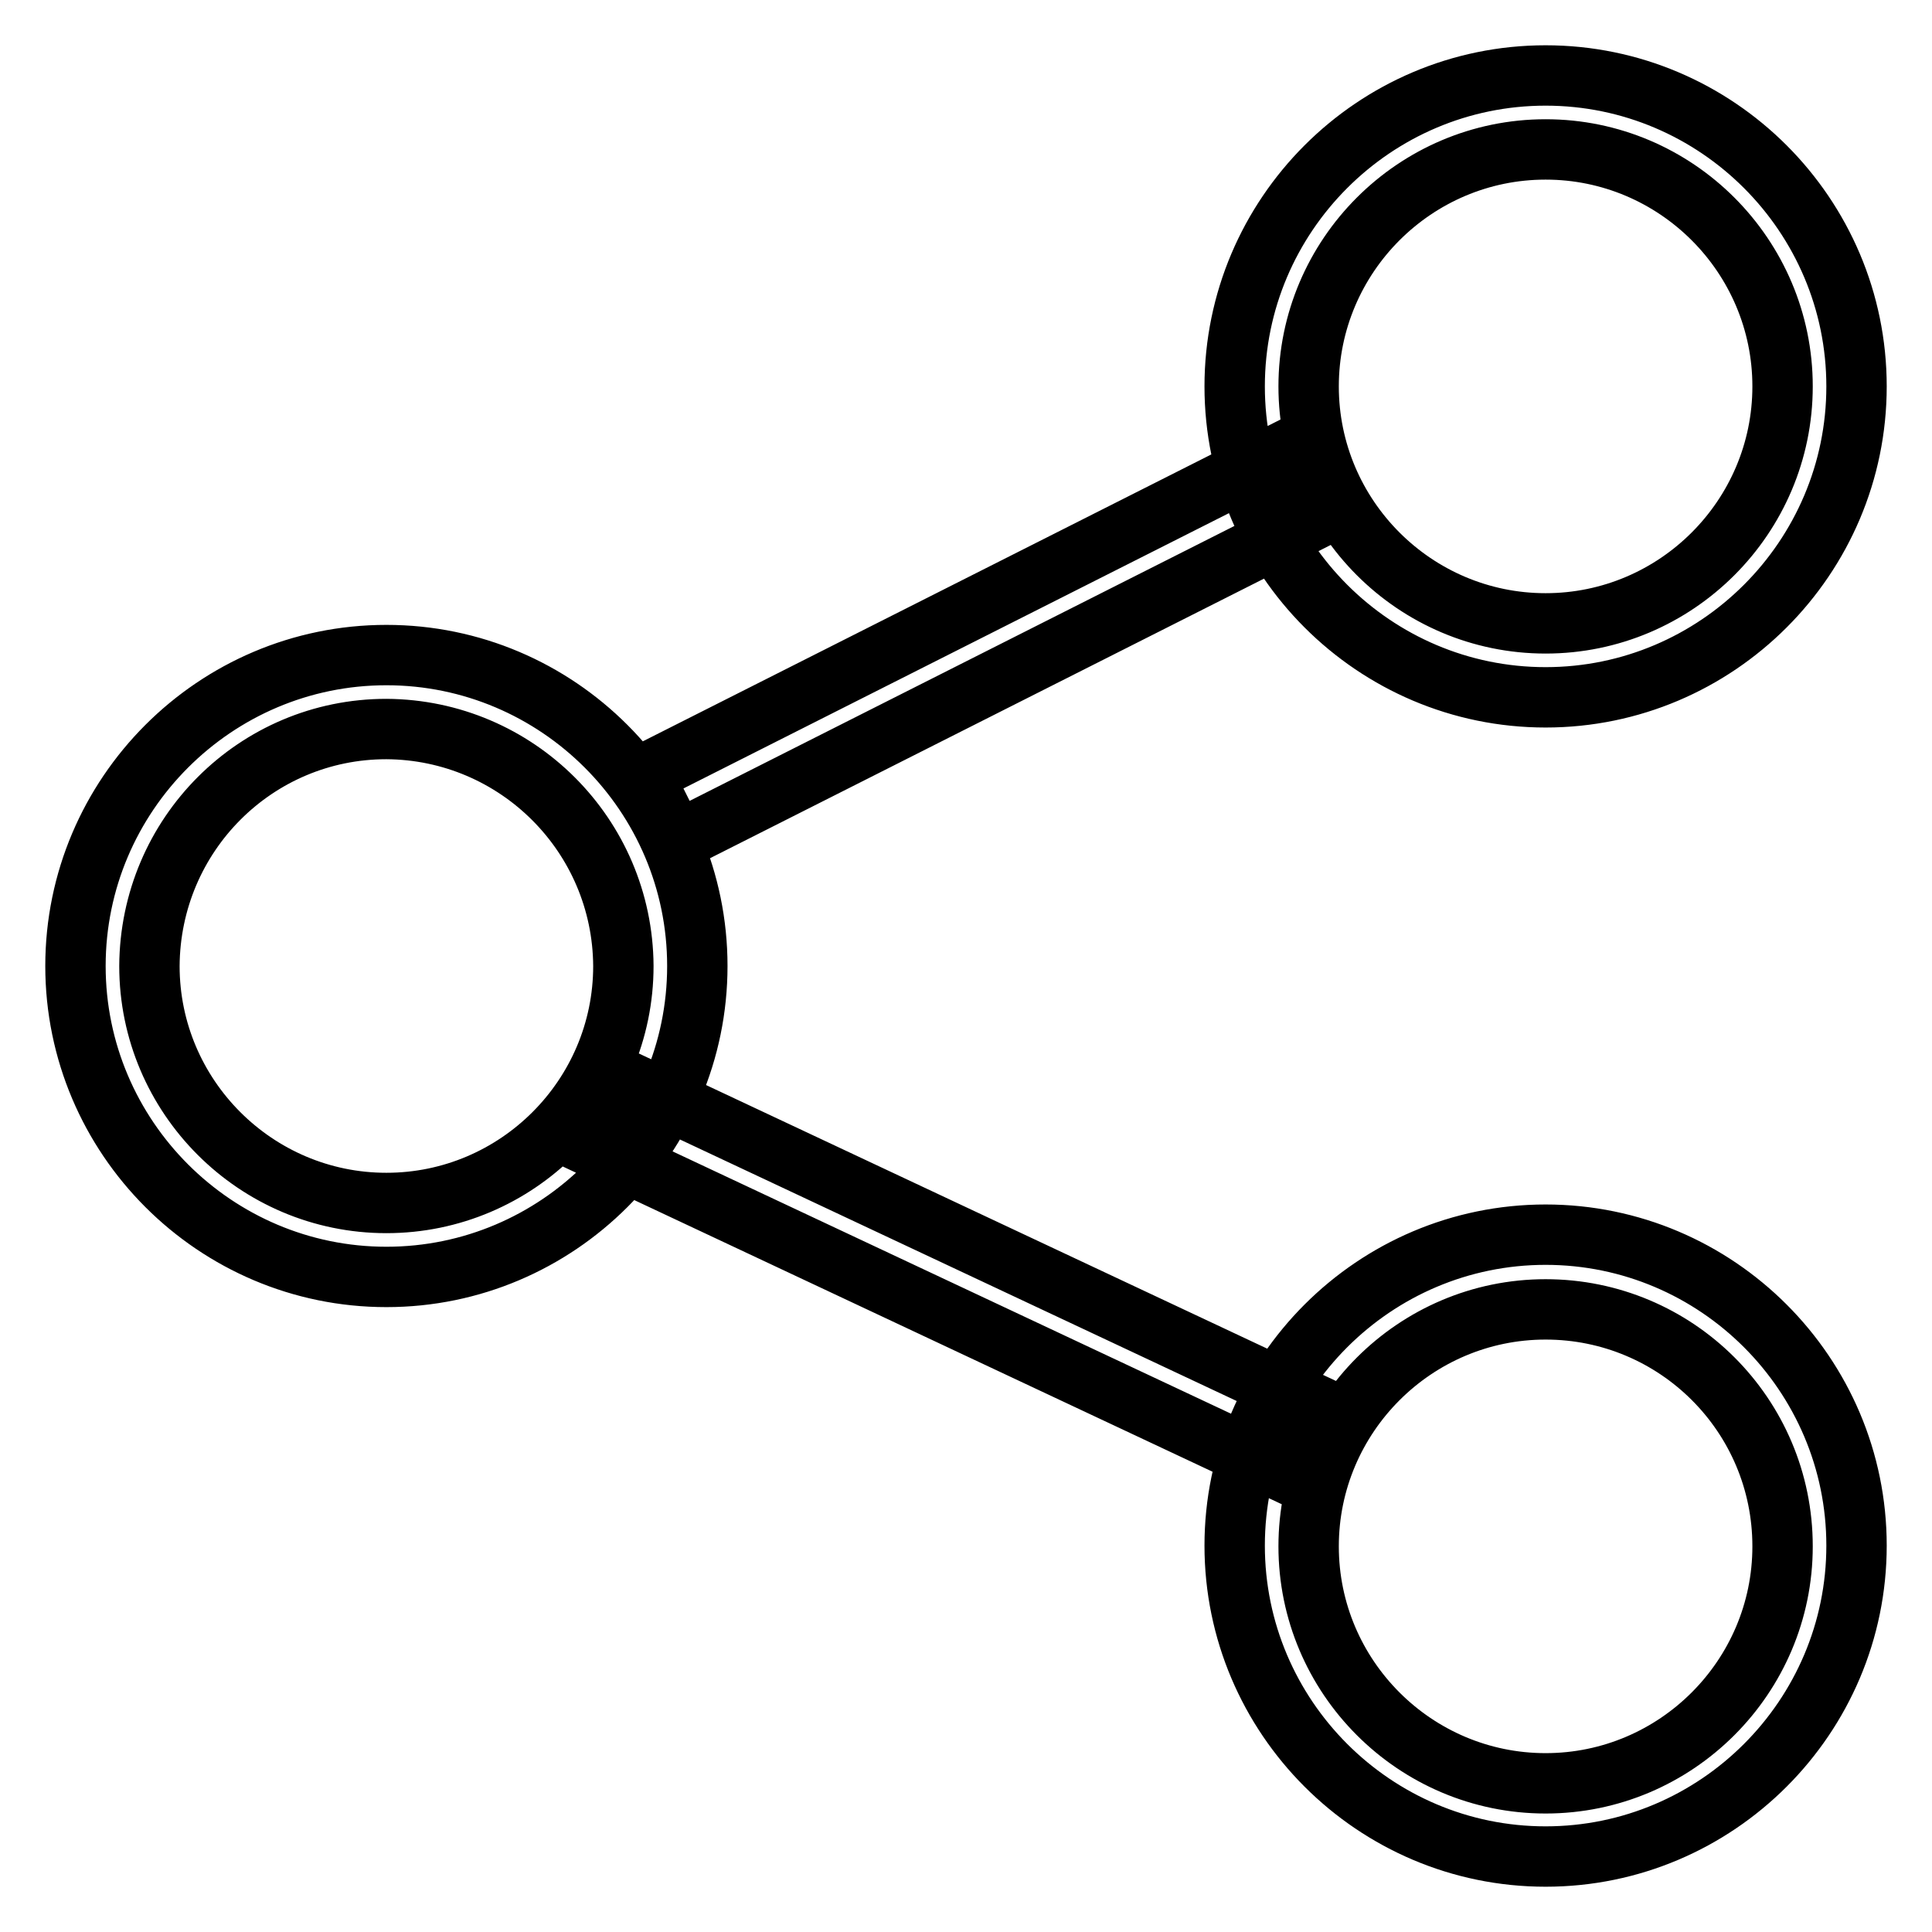 <?xml version="1.0" encoding="utf-8"?>
<!-- Svg Vector Icons : http://www.onlinewebfonts.com/icon -->
<!DOCTYPE svg PUBLIC "-//W3C//DTD SVG 1.1//EN" "http://www.w3.org/Graphics/SVG/1.1/DTD/svg11.dtd">
<svg version="1.1" xmlns="http://www.w3.org/2000/svg" xmlns:xlink="http://www.w3.org/1999/xlink" x="0px" y="0px" viewBox="0 0 256 256" enable-background="new 0 0 256 256" xml:space="preserve">
<g> <path stroke-width="8" fill-opacity="0" stroke="#000000"  d="M51.2,169.2C28.5,169.2,10,150.7,10,128c0-22.7,18.5-41.2,41.2-41.2s41.2,18.5,41.2,41.2 C92.4,150.7,73.9,169.2,51.2,169.2z M51.2,96.6c-17.3,0-31.3,14-31.4,31.4c0,17.3,14.1,31.4,31.4,31.4s31.4-14.1,31.4-31.4 C82.5,110.7,68.5,96.7,51.2,96.6L51.2,96.6z M204.8,92.4c-22.7,0-41.2-18.5-41.2-41.2c0-22.7,18.5-41.2,41.2-41.2 S246,28.5,246,51.2C246,73.9,227.5,92.4,204.8,92.4L204.8,92.4z M204.8,19.8c-17.3,0-31.4,14.1-31.4,31.4 c0,17.3,14.1,31.4,31.4,31.4s31.4-14.1,31.4-31.4C236.2,33.9,222.1,19.8,204.8,19.8z M204.8,246c-22.7,0-41.2-18.5-41.2-41.2 c0-22.7,18.5-41.2,41.2-41.2s41.2,18.5,41.2,41.2C246,227.5,227.5,246,204.8,246z M204.8,173.5c-17.3,0-31.4,14.1-31.4,31.4 c0,17.3,14.1,31.4,31.4,31.4s31.4-14.1,31.4-31.4C236.2,187.5,222.1,173.5,204.8,173.5L204.8,173.5z M170.6,59.6l4.4,8.8 l-85.4,43.1l-4.4-8.8L170.6,59.6z M82.5,143l90.9,42.7l-4.2,8.9l-90.9-42.7L82.5,143z"/></g>
</svg>